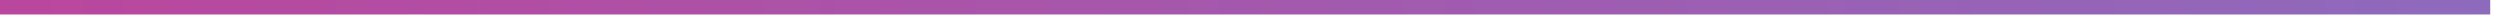 <?xml version="1.0" encoding="utf-8"?>
<svg xmlns="http://www.w3.org/2000/svg" fill="none" height="100%" overflow="visible" preserveAspectRatio="none" style="display: block;" viewBox="0 0 201 2" width="100%">
<path d="M200.214 0H0V1.165H200.214V0Z" fill="url(#paint0_linear_0_6488)" id="Vector"/>
<defs>
<linearGradient gradientUnits="userSpaceOnUse" id="paint0_linear_0_6488" x1="-220.455" x2="1228.53" y1="102.258" y2="-78.838">
<stop stop-color="#ED1E79"/>
<stop offset="0.54" stop-color="#3FA9F5"/>
<stop offset="0.81" stop-color="#17DEFB"/>
<stop offset="1" stop-color="#00FFFF"/>
</linearGradient>
</defs>
</svg>